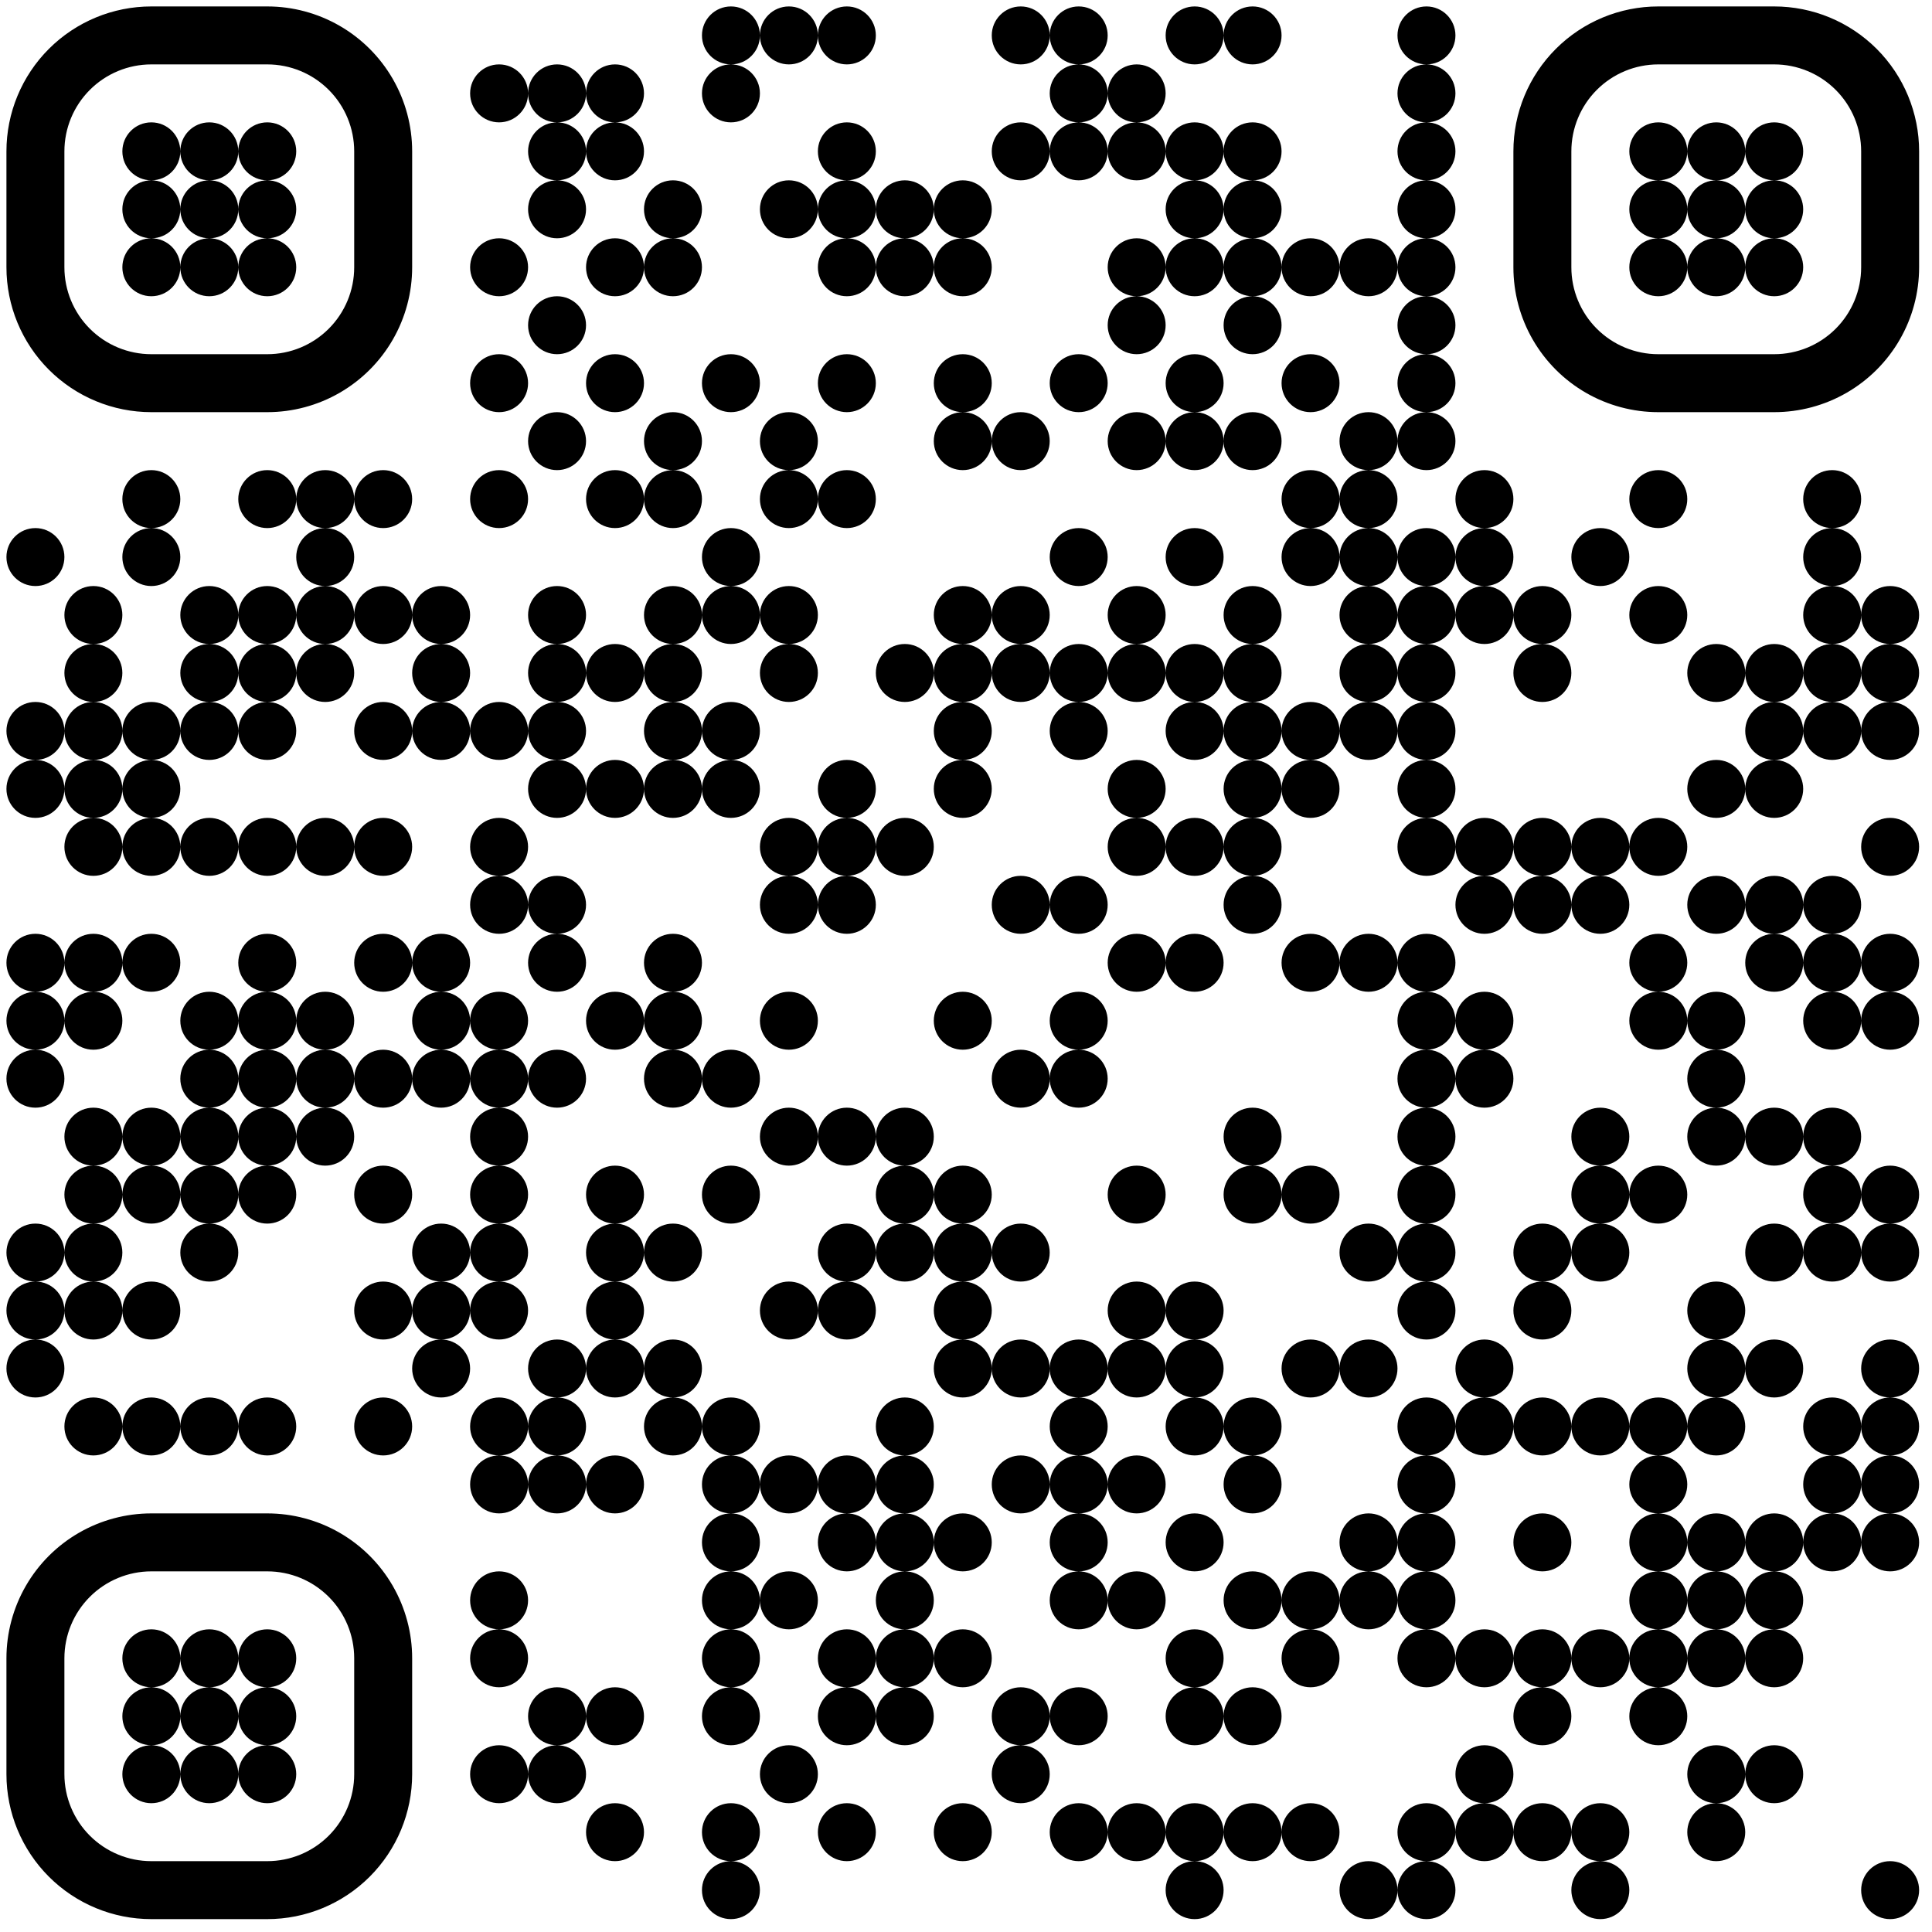 <?xml version="1.0" standalone="no"?>
<svg xmlns="http://www.w3.org/2000/svg" width="300" height="300"><rect width="100%" height="100%" fill="#808080" stroke="none"/><defs><clipPath id="clip-path-dot-color"><circle cx="5.5" cy="86.5" r="4.5" transform="rotate(0,5.5,86.5)"/><circle cx="5.5" cy="113.5" r="4.5" transform="rotate(0,5.5,113.5)"/><circle cx="5.5" cy="122.5" r="4.5" transform="rotate(0,5.5,122.5)"/><circle cx="5.5" cy="149.5" r="4.5" transform="rotate(0,5.5,149.5)"/><circle cx="5.5" cy="158.5" r="4.5" transform="rotate(0,5.5,158.5)"/><circle cx="5.5" cy="167.5" r="4.5" transform="rotate(0,5.5,167.5)"/><circle cx="5.5" cy="194.5" r="4.5" transform="rotate(0,5.5,194.5)"/><circle cx="5.5" cy="203.5" r="4.5" transform="rotate(0,5.5,203.5)"/><circle cx="5.5" cy="212.5" r="4.5" transform="rotate(0,5.5,212.5)"/><circle cx="14.5" cy="95.5" r="4.5" transform="rotate(0,14.5,95.5)"/><circle cx="14.5" cy="104.5" r="4.5" transform="rotate(0,14.5,104.5)"/><circle cx="14.5" cy="113.5" r="4.5" transform="rotate(0,14.5,113.5)"/><circle cx="14.5" cy="122.5" r="4.5" transform="rotate(0,14.5,122.5)"/><circle cx="14.5" cy="131.5" r="4.5" transform="rotate(0,14.5,131.5)"/><circle cx="14.5" cy="149.5" r="4.5" transform="rotate(0,14.5,149.5)"/><circle cx="14.5" cy="158.5" r="4.5" transform="rotate(0,14.5,158.5)"/><circle cx="14.5" cy="176.5" r="4.5" transform="rotate(0,14.5,176.5)"/><circle cx="14.5" cy="185.5" r="4.5" transform="rotate(0,14.5,185.5)"/><circle cx="14.5" cy="194.5" r="4.5" transform="rotate(0,14.5,194.5)"/><circle cx="14.5" cy="203.5" r="4.5" transform="rotate(0,14.5,203.5)"/><circle cx="14.5" cy="221.5" r="4.5" transform="rotate(0,14.5,221.5)"/><circle cx="23.5" cy="77.5" r="4.5" transform="rotate(0,23.5,77.5)"/><circle cx="23.5" cy="86.5" r="4.5" transform="rotate(0,23.5,86.5)"/><circle cx="23.5" cy="113.5" r="4.5" transform="rotate(0,23.5,113.5)"/><circle cx="23.5" cy="122.5" r="4.5" transform="rotate(0,23.5,122.5)"/><circle cx="23.5" cy="131.5" r="4.5" transform="rotate(0,23.5,131.5)"/><circle cx="23.5" cy="149.5" r="4.5" transform="rotate(0,23.5,149.5)"/><circle cx="23.5" cy="176.5" r="4.5" transform="rotate(0,23.5,176.5)"/><circle cx="23.5" cy="185.5" r="4.5" transform="rotate(0,23.5,185.5)"/><circle cx="23.5" cy="203.5" r="4.5" transform="rotate(0,23.5,203.5)"/><circle cx="23.5" cy="221.5" r="4.5" transform="rotate(0,23.5,221.5)"/><circle cx="32.5" cy="95.5" r="4.5" transform="rotate(0,32.5,95.5)"/><circle cx="32.5" cy="104.5" r="4.5" transform="rotate(0,32.5,104.5)"/><circle cx="32.5" cy="113.5" r="4.5" transform="rotate(0,32.5,113.5)"/><circle cx="32.5" cy="131.5" r="4.5" transform="rotate(0,32.5,131.5)"/><circle cx="32.5" cy="158.5" r="4.5" transform="rotate(0,32.5,158.5)"/><circle cx="32.5" cy="167.5" r="4.5" transform="rotate(0,32.5,167.5)"/><circle cx="32.5" cy="176.5" r="4.5" transform="rotate(0,32.5,176.5)"/><circle cx="32.5" cy="185.5" r="4.5" transform="rotate(0,32.5,185.5)"/><circle cx="32.5" cy="194.5" r="4.5" transform="rotate(0,32.5,194.5)"/><circle cx="32.5" cy="221.5" r="4.5" transform="rotate(0,32.5,221.5)"/><circle cx="41.5" cy="77.5" r="4.5" transform="rotate(0,41.5,77.5)"/><circle cx="41.5" cy="95.5" r="4.5" transform="rotate(0,41.5,95.5)"/><circle cx="41.5" cy="104.5" r="4.5" transform="rotate(0,41.5,104.5)"/><circle cx="41.5" cy="113.5" r="4.5" transform="rotate(0,41.5,113.5)"/><circle cx="41.5" cy="131.5" r="4.5" transform="rotate(0,41.5,131.5)"/><circle cx="41.5" cy="149.5" r="4.5" transform="rotate(0,41.5,149.5)"/><circle cx="41.5" cy="158.5" r="4.5" transform="rotate(0,41.5,158.5)"/><circle cx="41.5" cy="167.5" r="4.5" transform="rotate(0,41.5,167.5)"/><circle cx="41.5" cy="176.5" r="4.5" transform="rotate(0,41.5,176.5)"/><circle cx="41.5" cy="185.5" r="4.5" transform="rotate(0,41.5,185.5)"/><circle cx="41.5" cy="221.5" r="4.5" transform="rotate(0,41.5,221.5)"/><circle cx="50.5" cy="77.5" r="4.5" transform="rotate(0,50.5,77.5)"/><circle cx="50.5" cy="86.5" r="4.5" transform="rotate(0,50.5,86.5)"/><circle cx="50.5" cy="95.5" r="4.5" transform="rotate(0,50.5,95.5)"/><circle cx="50.5" cy="104.5" r="4.5" transform="rotate(0,50.5,104.5)"/><circle cx="50.5" cy="131.5" r="4.5" transform="rotate(0,50.5,131.5)"/><circle cx="50.5" cy="158.5" r="4.5" transform="rotate(0,50.5,158.5)"/><circle cx="50.5" cy="167.5" r="4.5" transform="rotate(0,50.5,167.5)"/><circle cx="50.5" cy="176.5" r="4.5" transform="rotate(0,50.5,176.5)"/><circle cx="59.5" cy="77.5" r="4.5" transform="rotate(0,59.5,77.5)"/><circle cx="59.5" cy="95.5" r="4.5" transform="rotate(0,59.5,95.5)"/><circle cx="59.5" cy="113.5" r="4.5" transform="rotate(0,59.5,113.5)"/><circle cx="59.5" cy="131.5" r="4.5" transform="rotate(0,59.5,131.5)"/><circle cx="59.5" cy="149.5" r="4.5" transform="rotate(0,59.5,149.5)"/><circle cx="59.5" cy="167.5" r="4.5" transform="rotate(0,59.5,167.5)"/><circle cx="59.5" cy="185.5" r="4.5" transform="rotate(0,59.5,185.5)"/><circle cx="59.5" cy="203.5" r="4.5" transform="rotate(0,59.5,203.5)"/><circle cx="59.5" cy="221.5" r="4.5" transform="rotate(0,59.5,221.5)"/><circle cx="68.5" cy="95.5" r="4.5" transform="rotate(0,68.5,95.5)"/><circle cx="68.5" cy="104.5" r="4.5" transform="rotate(0,68.5,104.5)"/><circle cx="68.5" cy="113.5" r="4.5" transform="rotate(0,68.5,113.5)"/><circle cx="68.5" cy="149.5" r="4.5" transform="rotate(0,68.5,149.5)"/><circle cx="68.5" cy="158.5" r="4.5" transform="rotate(0,68.5,158.5)"/><circle cx="68.5" cy="167.5" r="4.5" transform="rotate(0,68.5,167.5)"/><circle cx="68.5" cy="194.5" r="4.5" transform="rotate(0,68.5,194.5)"/><circle cx="68.5" cy="203.5" r="4.5" transform="rotate(0,68.5,203.5)"/><circle cx="68.5" cy="212.5" r="4.5" transform="rotate(0,68.5,212.5)"/><circle cx="77.5" cy="14.5" r="4.5" transform="rotate(0,77.5,14.5)"/><circle cx="77.5" cy="41.5" r="4.5" transform="rotate(0,77.5,41.5)"/><circle cx="77.5" cy="59.5" r="4.5" transform="rotate(0,77.5,59.5)"/><circle cx="77.5" cy="77.5" r="4.5" transform="rotate(0,77.5,77.5)"/><circle cx="77.5" cy="113.5" r="4.5" transform="rotate(0,77.5,113.5)"/><circle cx="77.5" cy="131.5" r="4.5" transform="rotate(0,77.5,131.5)"/><circle cx="77.5" cy="140.5" r="4.5" transform="rotate(0,77.5,140.5)"/><circle cx="77.5" cy="158.5" r="4.5" transform="rotate(0,77.5,158.5)"/><circle cx="77.5" cy="167.5" r="4.5" transform="rotate(0,77.5,167.5)"/><circle cx="77.5" cy="176.5" r="4.5" transform="rotate(0,77.5,176.5)"/><circle cx="77.5" cy="185.5" r="4.5" transform="rotate(0,77.5,185.5)"/><circle cx="77.5" cy="194.5" r="4.5" transform="rotate(0,77.5,194.5)"/><circle cx="77.5" cy="203.5" r="4.5" transform="rotate(0,77.5,203.5)"/><circle cx="77.5" cy="221.5" r="4.5" transform="rotate(0,77.5,221.5)"/><circle cx="77.5" cy="230.5" r="4.5" transform="rotate(0,77.5,230.5)"/><circle cx="77.5" cy="248.5" r="4.5" transform="rotate(0,77.5,248.5)"/><circle cx="77.5" cy="257.5" r="4.5" transform="rotate(0,77.5,257.5)"/><circle cx="77.5" cy="275.5" r="4.5" transform="rotate(0,77.5,275.5)"/><circle cx="86.5" cy="14.5" r="4.5" transform="rotate(0,86.5,14.5)"/><circle cx="86.5" cy="23.5" r="4.5" transform="rotate(0,86.5,23.5)"/><circle cx="86.5" cy="32.5" r="4.5" transform="rotate(0,86.5,32.5)"/><circle cx="86.5" cy="50.5" r="4.5" transform="rotate(0,86.5,50.5)"/><circle cx="86.5" cy="68.5" r="4.5" transform="rotate(0,86.5,68.5)"/><circle cx="86.5" cy="95.5" r="4.5" transform="rotate(0,86.5,95.5)"/><circle cx="86.5" cy="104.5" r="4.5" transform="rotate(0,86.5,104.5)"/><circle cx="86.5" cy="113.5" r="4.5" transform="rotate(0,86.5,113.5)"/><circle cx="86.5" cy="122.5" r="4.5" transform="rotate(0,86.5,122.5)"/><circle cx="86.5" cy="140.5" r="4.5" transform="rotate(0,86.5,140.5)"/><circle cx="86.5" cy="149.5" r="4.5" transform="rotate(0,86.5,149.5)"/><circle cx="86.5" cy="167.5" r="4.5" transform="rotate(0,86.5,167.5)"/><circle cx="86.5" cy="212.5" r="4.5" transform="rotate(0,86.5,212.5)"/><circle cx="86.5" cy="221.5" r="4.5" transform="rotate(0,86.5,221.5)"/><circle cx="86.5" cy="230.5" r="4.5" transform="rotate(0,86.5,230.5)"/><circle cx="86.5" cy="266.5" r="4.5" transform="rotate(0,86.5,266.5)"/><circle cx="86.5" cy="275.5" r="4.5" transform="rotate(0,86.5,275.5)"/><circle cx="95.5" cy="14.5" r="4.5" transform="rotate(0,95.5,14.5)"/><circle cx="95.5" cy="23.5" r="4.5" transform="rotate(0,95.5,23.5)"/><circle cx="95.5" cy="41.5" r="4.5" transform="rotate(0,95.5,41.5)"/><circle cx="95.5" cy="59.5" r="4.5" transform="rotate(0,95.5,59.5)"/><circle cx="95.5" cy="77.5" r="4.5" transform="rotate(0,95.5,77.5)"/><circle cx="95.5" cy="104.5" r="4.5" transform="rotate(0,95.5,104.5)"/><circle cx="95.5" cy="122.5" r="4.5" transform="rotate(0,95.5,122.5)"/><circle cx="95.5" cy="158.5" r="4.5" transform="rotate(0,95.5,158.5)"/><circle cx="95.5" cy="185.5" r="4.5" transform="rotate(0,95.5,185.5)"/><circle cx="95.5" cy="194.5" r="4.5" transform="rotate(0,95.5,194.5)"/><circle cx="95.5" cy="203.5" r="4.5" transform="rotate(0,95.5,203.5)"/><circle cx="95.5" cy="212.5" r="4.5" transform="rotate(0,95.5,212.5)"/><circle cx="95.5" cy="230.5" r="4.5" transform="rotate(0,95.5,230.5)"/><circle cx="95.5" cy="266.5" r="4.5" transform="rotate(0,95.5,266.5)"/><circle cx="95.5" cy="284.5" r="4.5" transform="rotate(0,95.5,284.5)"/><circle cx="104.5" cy="32.5" r="4.5" transform="rotate(0,104.5,32.5)"/><circle cx="104.5" cy="41.5" r="4.5" transform="rotate(0,104.5,41.5)"/><circle cx="104.5" cy="68.5" r="4.5" transform="rotate(0,104.5,68.5)"/><circle cx="104.5" cy="77.5" r="4.5" transform="rotate(0,104.5,77.5)"/><circle cx="104.5" cy="95.5" r="4.5" transform="rotate(0,104.5,95.5)"/><circle cx="104.5" cy="104.5" r="4.5" transform="rotate(0,104.5,104.5)"/><circle cx="104.5" cy="113.5" r="4.5" transform="rotate(0,104.5,113.5)"/><circle cx="104.5" cy="122.5" r="4.5" transform="rotate(0,104.5,122.5)"/><circle cx="104.5" cy="149.5" r="4.5" transform="rotate(0,104.5,149.5)"/><circle cx="104.5" cy="158.5" r="4.5" transform="rotate(0,104.5,158.5)"/><circle cx="104.5" cy="167.5" r="4.5" transform="rotate(0,104.5,167.5)"/><circle cx="104.5" cy="194.5" r="4.5" transform="rotate(0,104.5,194.5)"/><circle cx="104.5" cy="212.5" r="4.5" transform="rotate(0,104.5,212.5)"/><circle cx="104.5" cy="221.5" r="4.5" transform="rotate(0,104.5,221.5)"/><circle cx="113.5" cy="5.5" r="4.5" transform="rotate(0,113.5,5.5)"/><circle cx="113.5" cy="14.5" r="4.5" transform="rotate(0,113.5,14.5)"/><circle cx="113.5" cy="59.5" r="4.5" transform="rotate(0,113.5,59.5)"/><circle cx="113.5" cy="86.5" r="4.5" transform="rotate(0,113.5,86.5)"/><circle cx="113.5" cy="95.5" r="4.5" transform="rotate(0,113.5,95.5)"/><circle cx="113.5" cy="113.5" r="4.5" transform="rotate(0,113.5,113.5)"/><circle cx="113.5" cy="122.5" r="4.5" transform="rotate(0,113.5,122.5)"/><circle cx="113.5" cy="167.5" r="4.5" transform="rotate(0,113.5,167.5)"/><circle cx="113.5" cy="185.5" r="4.5" transform="rotate(0,113.5,185.5)"/><circle cx="113.5" cy="221.5" r="4.5" transform="rotate(0,113.5,221.5)"/><circle cx="113.5" cy="230.5" r="4.5" transform="rotate(0,113.5,230.5)"/><circle cx="113.5" cy="239.5" r="4.5" transform="rotate(0,113.5,239.5)"/><circle cx="113.5" cy="248.5" r="4.5" transform="rotate(0,113.5,248.5)"/><circle cx="113.5" cy="257.5" r="4.5" transform="rotate(0,113.5,257.5)"/><circle cx="113.5" cy="266.5" r="4.5" transform="rotate(0,113.5,266.5)"/><circle cx="113.5" cy="284.5" r="4.5" transform="rotate(0,113.5,284.5)"/><circle cx="113.5" cy="293.5" r="4.5" transform="rotate(0,113.5,293.5)"/><circle cx="122.5" cy="5.5" r="4.5" transform="rotate(0,122.5,5.5)"/><circle cx="122.5" cy="32.5" r="4.5" transform="rotate(0,122.5,32.5)"/><circle cx="122.5" cy="68.5" r="4.5" transform="rotate(0,122.5,68.5)"/><circle cx="122.5" cy="77.5" r="4.5" transform="rotate(0,122.5,77.5)"/><circle cx="122.5" cy="95.5" r="4.5" transform="rotate(0,122.5,95.5)"/><circle cx="122.5" cy="104.5" r="4.5" transform="rotate(0,122.5,104.5)"/><circle cx="122.5" cy="131.5" r="4.5" transform="rotate(0,122.5,131.5)"/><circle cx="122.5" cy="140.5" r="4.5" transform="rotate(0,122.5,140.5)"/><circle cx="122.5" cy="158.5" r="4.5" transform="rotate(0,122.5,158.5)"/><circle cx="122.5" cy="176.5" r="4.5" transform="rotate(0,122.5,176.5)"/><circle cx="122.5" cy="203.5" r="4.5" transform="rotate(0,122.5,203.5)"/><circle cx="122.5" cy="230.5" r="4.5" transform="rotate(0,122.5,230.5)"/><circle cx="122.5" cy="248.5" r="4.5" transform="rotate(0,122.5,248.5)"/><circle cx="122.5" cy="275.5" r="4.5" transform="rotate(0,122.5,275.5)"/><circle cx="131.5" cy="5.5" r="4.5" transform="rotate(0,131.5,5.5)"/><circle cx="131.5" cy="23.5" r="4.5" transform="rotate(0,131.5,23.5)"/><circle cx="131.5" cy="32.5" r="4.5" transform="rotate(0,131.5,32.5)"/><circle cx="131.5" cy="41.5" r="4.5" transform="rotate(0,131.5,41.5)"/><circle cx="131.5" cy="59.5" r="4.5" transform="rotate(0,131.5,59.5)"/><circle cx="131.5" cy="77.5" r="4.5" transform="rotate(0,131.5,77.5)"/><circle cx="131.5" cy="122.5" r="4.5" transform="rotate(0,131.5,122.5)"/><circle cx="131.5" cy="131.5" r="4.5" transform="rotate(0,131.5,131.5)"/><circle cx="131.5" cy="140.5" r="4.5" transform="rotate(0,131.5,140.5)"/><circle cx="131.5" cy="176.5" r="4.5" transform="rotate(0,131.5,176.5)"/><circle cx="131.5" cy="194.5" r="4.5" transform="rotate(0,131.5,194.5)"/><circle cx="131.5" cy="203.5" r="4.5" transform="rotate(0,131.5,203.5)"/><circle cx="131.5" cy="230.5" r="4.5" transform="rotate(0,131.5,230.5)"/><circle cx="131.5" cy="239.5" r="4.5" transform="rotate(0,131.5,239.5)"/><circle cx="131.5" cy="257.5" r="4.5" transform="rotate(0,131.5,257.5)"/><circle cx="131.5" cy="266.5" r="4.5" transform="rotate(0,131.5,266.5)"/><circle cx="131.5" cy="284.5" r="4.5" transform="rotate(0,131.5,284.5)"/><circle cx="140.5" cy="32.5" r="4.5" transform="rotate(0,140.5,32.5)"/><circle cx="140.5" cy="41.5" r="4.5" transform="rotate(0,140.5,41.5)"/><circle cx="140.5" cy="104.5" r="4.5" transform="rotate(0,140.5,104.5)"/><circle cx="140.5" cy="131.5" r="4.5" transform="rotate(0,140.5,131.5)"/><circle cx="140.5" cy="176.5" r="4.5" transform="rotate(0,140.5,176.5)"/><circle cx="140.5" cy="185.5" r="4.5" transform="rotate(0,140.5,185.5)"/><circle cx="140.5" cy="194.5" r="4.5" transform="rotate(0,140.5,194.5)"/><circle cx="140.5" cy="221.5" r="4.5" transform="rotate(0,140.5,221.5)"/><circle cx="140.5" cy="230.5" r="4.5" transform="rotate(0,140.5,230.5)"/><circle cx="140.5" cy="239.5" r="4.5" transform="rotate(0,140.5,239.5)"/><circle cx="140.5" cy="248.5" r="4.5" transform="rotate(0,140.5,248.5)"/><circle cx="140.5" cy="257.5" r="4.5" transform="rotate(0,140.5,257.5)"/><circle cx="140.5" cy="266.5" r="4.5" transform="rotate(0,140.5,266.5)"/><circle cx="149.5" cy="32.5" r="4.5" transform="rotate(0,149.5,32.5)"/><circle cx="149.5" cy="41.5" r="4.5" transform="rotate(0,149.5,41.5)"/><circle cx="149.5" cy="59.5" r="4.5" transform="rotate(0,149.5,59.5)"/><circle cx="149.5" cy="68.5" r="4.5" transform="rotate(0,149.5,68.5)"/><circle cx="149.5" cy="95.5" r="4.5" transform="rotate(0,149.5,95.5)"/><circle cx="149.5" cy="104.5" r="4.5" transform="rotate(0,149.5,104.5)"/><circle cx="149.5" cy="113.5" r="4.5" transform="rotate(0,149.5,113.5)"/><circle cx="149.5" cy="122.5" r="4.5" transform="rotate(0,149.5,122.5)"/><circle cx="149.5" cy="158.5" r="4.5" transform="rotate(0,149.5,158.5)"/><circle cx="149.5" cy="185.5" r="4.5" transform="rotate(0,149.5,185.5)"/><circle cx="149.5" cy="194.5" r="4.5" transform="rotate(0,149.5,194.5)"/><circle cx="149.5" cy="203.5" r="4.5" transform="rotate(0,149.5,203.5)"/><circle cx="149.5" cy="212.5" r="4.5" transform="rotate(0,149.5,212.5)"/><circle cx="149.5" cy="239.5" r="4.5" transform="rotate(0,149.5,239.5)"/><circle cx="149.5" cy="257.5" r="4.5" transform="rotate(0,149.5,257.5)"/><circle cx="149.5" cy="284.5" r="4.5" transform="rotate(0,149.5,284.5)"/><circle cx="158.5" cy="5.5" r="4.5" transform="rotate(0,158.5,5.5)"/><circle cx="158.5" cy="23.5" r="4.5" transform="rotate(0,158.5,23.5)"/><circle cx="158.5" cy="68.5" r="4.5" transform="rotate(0,158.5,68.5)"/><circle cx="158.5" cy="95.5" r="4.5" transform="rotate(0,158.5,95.5)"/><circle cx="158.5" cy="104.5" r="4.5" transform="rotate(0,158.5,104.5)"/><circle cx="158.5" cy="140.5" r="4.5" transform="rotate(0,158.5,140.5)"/><circle cx="158.5" cy="167.5" r="4.5" transform="rotate(0,158.5,167.5)"/><circle cx="158.5" cy="194.5" r="4.5" transform="rotate(0,158.5,194.5)"/><circle cx="158.5" cy="212.5" r="4.5" transform="rotate(0,158.5,212.5)"/><circle cx="158.5" cy="230.5" r="4.5" transform="rotate(0,158.5,230.5)"/><circle cx="158.5" cy="266.5" r="4.5" transform="rotate(0,158.5,266.5)"/><circle cx="158.5" cy="275.5" r="4.5" transform="rotate(0,158.5,275.5)"/><circle cx="167.5" cy="5.5" r="4.5" transform="rotate(0,167.5,5.5)"/><circle cx="167.5" cy="14.5" r="4.5" transform="rotate(0,167.5,14.5)"/><circle cx="167.5" cy="23.5" r="4.5" transform="rotate(0,167.5,23.5)"/><circle cx="167.5" cy="59.5" r="4.5" transform="rotate(0,167.5,59.5)"/><circle cx="167.5" cy="86.5" r="4.5" transform="rotate(0,167.5,86.5)"/><circle cx="167.5" cy="104.5" r="4.5" transform="rotate(0,167.5,104.5)"/><circle cx="167.5" cy="113.5" r="4.5" transform="rotate(0,167.5,113.5)"/><circle cx="167.5" cy="140.5" r="4.5" transform="rotate(0,167.5,140.5)"/><circle cx="167.5" cy="158.5" r="4.5" transform="rotate(0,167.5,158.5)"/><circle cx="167.5" cy="167.5" r="4.5" transform="rotate(0,167.5,167.5)"/><circle cx="167.5" cy="212.5" r="4.5" transform="rotate(0,167.5,212.5)"/><circle cx="167.5" cy="221.5" r="4.5" transform="rotate(0,167.5,221.5)"/><circle cx="167.5" cy="230.5" r="4.5" transform="rotate(0,167.5,230.5)"/><circle cx="167.5" cy="239.5" r="4.5" transform="rotate(0,167.5,239.5)"/><circle cx="167.5" cy="248.5" r="4.5" transform="rotate(0,167.5,248.5)"/><circle cx="167.5" cy="266.5" r="4.5" transform="rotate(0,167.5,266.5)"/><circle cx="167.5" cy="284.5" r="4.5" transform="rotate(0,167.5,284.5)"/><circle cx="176.5" cy="14.5" r="4.5" transform="rotate(0,176.5,14.5)"/><circle cx="176.5" cy="23.5" r="4.5" transform="rotate(0,176.5,23.5)"/><circle cx="176.5" cy="41.5" r="4.5" transform="rotate(0,176.5,41.5)"/><circle cx="176.5" cy="50.5" r="4.5" transform="rotate(0,176.5,50.5)"/><circle cx="176.5" cy="68.5" r="4.5" transform="rotate(0,176.5,68.5)"/><circle cx="176.5" cy="95.5" r="4.5" transform="rotate(0,176.5,95.5)"/><circle cx="176.5" cy="104.5" r="4.5" transform="rotate(0,176.5,104.5)"/><circle cx="176.5" cy="122.5" r="4.5" transform="rotate(0,176.5,122.5)"/><circle cx="176.5" cy="131.5" r="4.5" transform="rotate(0,176.5,131.5)"/><circle cx="176.5" cy="149.5" r="4.5" transform="rotate(0,176.5,149.5)"/><circle cx="176.5" cy="185.5" r="4.5" transform="rotate(0,176.5,185.5)"/><circle cx="176.5" cy="203.5" r="4.5" transform="rotate(0,176.5,203.5)"/><circle cx="176.5" cy="212.5" r="4.5" transform="rotate(0,176.5,212.5)"/><circle cx="176.5" cy="230.5" r="4.5" transform="rotate(0,176.5,230.5)"/><circle cx="176.5" cy="248.5" r="4.5" transform="rotate(0,176.5,248.5)"/><circle cx="176.5" cy="284.5" r="4.5" transform="rotate(0,176.5,284.5)"/><circle cx="185.5" cy="5.5" r="4.5" transform="rotate(0,185.5,5.5)"/><circle cx="185.5" cy="23.5" r="4.5" transform="rotate(0,185.5,23.5)"/><circle cx="185.5" cy="32.5" r="4.5" transform="rotate(0,185.5,32.5)"/><circle cx="185.5" cy="41.5" r="4.5" transform="rotate(0,185.5,41.5)"/><circle cx="185.5" cy="59.5" r="4.5" transform="rotate(0,185.5,59.5)"/><circle cx="185.5" cy="68.5" r="4.5" transform="rotate(0,185.5,68.5)"/><circle cx="185.5" cy="86.5" r="4.5" transform="rotate(0,185.5,86.5)"/><circle cx="185.5" cy="104.5" r="4.5" transform="rotate(0,185.5,104.5)"/><circle cx="185.5" cy="113.5" r="4.5" transform="rotate(0,185.5,113.5)"/><circle cx="185.5" cy="131.5" r="4.5" transform="rotate(0,185.5,131.5)"/><circle cx="185.5" cy="149.5" r="4.5" transform="rotate(0,185.5,149.5)"/><circle cx="185.5" cy="203.5" r="4.5" transform="rotate(0,185.5,203.5)"/><circle cx="185.5" cy="212.5" r="4.5" transform="rotate(0,185.5,212.5)"/><circle cx="185.5" cy="221.5" r="4.5" transform="rotate(0,185.5,221.5)"/><circle cx="185.5" cy="239.5" r="4.5" transform="rotate(0,185.5,239.5)"/><circle cx="185.5" cy="257.5" r="4.5" transform="rotate(0,185.5,257.5)"/><circle cx="185.5" cy="266.5" r="4.5" transform="rotate(0,185.5,266.5)"/><circle cx="185.5" cy="284.5" r="4.5" transform="rotate(0,185.5,284.5)"/><circle cx="185.5" cy="293.5" r="4.5" transform="rotate(0,185.5,293.5)"/><circle cx="194.5" cy="5.5" r="4.5" transform="rotate(0,194.5,5.5)"/><circle cx="194.5" cy="23.5" r="4.5" transform="rotate(0,194.5,23.5)"/><circle cx="194.5" cy="32.5" r="4.5" transform="rotate(0,194.5,32.5)"/><circle cx="194.5" cy="41.5" r="4.5" transform="rotate(0,194.5,41.5)"/><circle cx="194.5" cy="50.5" r="4.5" transform="rotate(0,194.5,50.5)"/><circle cx="194.5" cy="68.5" r="4.5" transform="rotate(0,194.5,68.5)"/><circle cx="194.5" cy="95.5" r="4.5" transform="rotate(0,194.5,95.5)"/><circle cx="194.5" cy="104.5" r="4.5" transform="rotate(0,194.5,104.5)"/><circle cx="194.5" cy="113.5" r="4.5" transform="rotate(0,194.5,113.5)"/><circle cx="194.5" cy="122.5" r="4.5" transform="rotate(0,194.5,122.5)"/><circle cx="194.5" cy="131.5" r="4.5" transform="rotate(0,194.5,131.5)"/><circle cx="194.5" cy="140.5" r="4.5" transform="rotate(0,194.5,140.5)"/><circle cx="194.5" cy="176.5" r="4.5" transform="rotate(0,194.5,176.5)"/><circle cx="194.5" cy="185.5" r="4.5" transform="rotate(0,194.5,185.5)"/><circle cx="194.5" cy="221.5" r="4.5" transform="rotate(0,194.5,221.5)"/><circle cx="194.5" cy="230.5" r="4.5" transform="rotate(0,194.5,230.5)"/><circle cx="194.5" cy="248.5" r="4.5" transform="rotate(0,194.5,248.5)"/><circle cx="194.5" cy="266.5" r="4.5" transform="rotate(0,194.5,266.5)"/><circle cx="194.5" cy="284.5" r="4.5" transform="rotate(0,194.5,284.5)"/><circle cx="203.5" cy="41.5" r="4.5" transform="rotate(0,203.5,41.5)"/><circle cx="203.5" cy="59.5" r="4.5" transform="rotate(0,203.5,59.5)"/><circle cx="203.5" cy="77.5" r="4.5" transform="rotate(0,203.5,77.5)"/><circle cx="203.5" cy="86.5" r="4.5" transform="rotate(0,203.5,86.5)"/><circle cx="203.5" cy="113.5" r="4.5" transform="rotate(0,203.5,113.5)"/><circle cx="203.5" cy="122.5" r="4.5" transform="rotate(0,203.5,122.5)"/><circle cx="203.5" cy="149.5" r="4.5" transform="rotate(0,203.5,149.5)"/><circle cx="203.5" cy="185.5" r="4.5" transform="rotate(0,203.5,185.5)"/><circle cx="203.5" cy="212.5" r="4.5" transform="rotate(0,203.5,212.5)"/><circle cx="203.5" cy="248.5" r="4.5" transform="rotate(0,203.5,248.5)"/><circle cx="203.5" cy="257.5" r="4.5" transform="rotate(0,203.5,257.5)"/><circle cx="203.5" cy="284.5" r="4.5" transform="rotate(0,203.5,284.5)"/><circle cx="212.5" cy="41.5" r="4.5" transform="rotate(0,212.5,41.5)"/><circle cx="212.5" cy="68.5" r="4.5" transform="rotate(0,212.5,68.5)"/><circle cx="212.5" cy="77.5" r="4.5" transform="rotate(0,212.5,77.5)"/><circle cx="212.5" cy="86.5" r="4.5" transform="rotate(0,212.5,86.5)"/><circle cx="212.5" cy="95.5" r="4.5" transform="rotate(0,212.5,95.5)"/><circle cx="212.5" cy="104.5" r="4.5" transform="rotate(0,212.5,104.5)"/><circle cx="212.5" cy="113.5" r="4.5" transform="rotate(0,212.5,113.5)"/><circle cx="212.5" cy="149.5" r="4.5" transform="rotate(0,212.5,149.5)"/><circle cx="212.5" cy="194.5" r="4.5" transform="rotate(0,212.5,194.5)"/><circle cx="212.5" cy="212.5" r="4.5" transform="rotate(0,212.5,212.5)"/><circle cx="212.5" cy="239.5" r="4.5" transform="rotate(0,212.5,239.5)"/><circle cx="212.5" cy="248.5" r="4.5" transform="rotate(0,212.5,248.5)"/><circle cx="212.5" cy="293.5" r="4.5" transform="rotate(0,212.5,293.5)"/><circle cx="221.5" cy="5.5" r="4.5" transform="rotate(0,221.5,5.5)"/><circle cx="221.5" cy="14.5" r="4.5" transform="rotate(0,221.5,14.5)"/><circle cx="221.5" cy="23.5" r="4.5" transform="rotate(0,221.5,23.5)"/><circle cx="221.5" cy="32.5" r="4.5" transform="rotate(0,221.5,32.5)"/><circle cx="221.5" cy="41.5" r="4.5" transform="rotate(0,221.5,41.5)"/><circle cx="221.5" cy="50.5" r="4.5" transform="rotate(0,221.5,50.5)"/><circle cx="221.5" cy="59.5" r="4.5" transform="rotate(0,221.5,59.5)"/><circle cx="221.5" cy="68.5" r="4.5" transform="rotate(0,221.5,68.5)"/><circle cx="221.5" cy="86.5" r="4.5" transform="rotate(0,221.5,86.5)"/><circle cx="221.5" cy="95.5" r="4.5" transform="rotate(0,221.5,95.5)"/><circle cx="221.5" cy="104.5" r="4.5" transform="rotate(0,221.5,104.5)"/><circle cx="221.5" cy="113.5" r="4.5" transform="rotate(0,221.5,113.5)"/><circle cx="221.5" cy="122.5" r="4.5" transform="rotate(0,221.5,122.5)"/><circle cx="221.5" cy="131.5" r="4.5" transform="rotate(0,221.5,131.5)"/><circle cx="221.5" cy="149.5" r="4.5" transform="rotate(0,221.5,149.5)"/><circle cx="221.5" cy="158.5" r="4.5" transform="rotate(0,221.5,158.5)"/><circle cx="221.5" cy="167.5" r="4.5" transform="rotate(0,221.5,167.5)"/><circle cx="221.5" cy="176.5" r="4.5" transform="rotate(0,221.5,176.5)"/><circle cx="221.5" cy="185.5" r="4.5" transform="rotate(0,221.5,185.5)"/><circle cx="221.5" cy="194.5" r="4.5" transform="rotate(0,221.5,194.5)"/><circle cx="221.5" cy="203.5" r="4.5" transform="rotate(0,221.5,203.5)"/><circle cx="221.5" cy="221.5" r="4.5" transform="rotate(0,221.5,221.5)"/><circle cx="221.5" cy="230.5" r="4.5" transform="rotate(0,221.5,230.5)"/><circle cx="221.5" cy="239.5" r="4.5" transform="rotate(0,221.5,239.5)"/><circle cx="221.5" cy="248.5" r="4.5" transform="rotate(0,221.5,248.5)"/><circle cx="221.5" cy="257.5" r="4.5" transform="rotate(0,221.5,257.5)"/><circle cx="221.5" cy="284.5" r="4.5" transform="rotate(0,221.5,284.5)"/><circle cx="221.5" cy="293.5" r="4.5" transform="rotate(0,221.5,293.5)"/><circle cx="230.5" cy="77.5" r="4.5" transform="rotate(0,230.5,77.5)"/><circle cx="230.5" cy="86.5" r="4.5" transform="rotate(0,230.5,86.5)"/><circle cx="230.5" cy="95.5" r="4.5" transform="rotate(0,230.5,95.5)"/><circle cx="230.5" cy="131.5" r="4.5" transform="rotate(0,230.5,131.5)"/><circle cx="230.5" cy="140.5" r="4.5" transform="rotate(0,230.5,140.5)"/><circle cx="230.5" cy="158.5" r="4.5" transform="rotate(0,230.5,158.5)"/><circle cx="230.5" cy="167.5" r="4.5" transform="rotate(0,230.5,167.5)"/><circle cx="230.5" cy="212.5" r="4.5" transform="rotate(0,230.5,212.5)"/><circle cx="230.5" cy="221.5" r="4.5" transform="rotate(0,230.5,221.5)"/><circle cx="230.5" cy="257.5" r="4.5" transform="rotate(0,230.5,257.5)"/><circle cx="230.5" cy="275.5" r="4.5" transform="rotate(0,230.5,275.5)"/><circle cx="230.5" cy="284.5" r="4.5" transform="rotate(0,230.5,284.5)"/><circle cx="239.5" cy="95.5" r="4.5" transform="rotate(0,239.5,95.5)"/><circle cx="239.5" cy="104.5" r="4.5" transform="rotate(0,239.5,104.5)"/><circle cx="239.5" cy="131.5" r="4.5" transform="rotate(0,239.5,131.5)"/><circle cx="239.5" cy="140.5" r="4.5" transform="rotate(0,239.5,140.5)"/><circle cx="239.5" cy="194.5" r="4.5" transform="rotate(0,239.5,194.5)"/><circle cx="239.5" cy="203.5" r="4.5" transform="rotate(0,239.5,203.5)"/><circle cx="239.5" cy="221.5" r="4.5" transform="rotate(0,239.5,221.5)"/><circle cx="239.5" cy="239.5" r="4.5" transform="rotate(0,239.5,239.5)"/><circle cx="239.5" cy="257.5" r="4.5" transform="rotate(0,239.5,257.5)"/><circle cx="239.5" cy="266.5" r="4.5" transform="rotate(0,239.5,266.5)"/><circle cx="239.5" cy="284.5" r="4.5" transform="rotate(0,239.5,284.5)"/><circle cx="248.5" cy="86.5" r="4.5" transform="rotate(0,248.5,86.5)"/><circle cx="248.5" cy="131.5" r="4.5" transform="rotate(0,248.5,131.5)"/><circle cx="248.5" cy="140.5" r="4.5" transform="rotate(0,248.5,140.5)"/><circle cx="248.5" cy="176.5" r="4.5" transform="rotate(0,248.5,176.5)"/><circle cx="248.5" cy="185.5" r="4.5" transform="rotate(0,248.5,185.5)"/><circle cx="248.5" cy="194.5" r="4.5" transform="rotate(0,248.5,194.5)"/><circle cx="248.5" cy="221.5" r="4.5" transform="rotate(0,248.5,221.5)"/><circle cx="248.5" cy="257.5" r="4.5" transform="rotate(0,248.5,257.5)"/><circle cx="248.5" cy="284.5" r="4.5" transform="rotate(0,248.5,284.5)"/><circle cx="248.5" cy="293.5" r="4.5" transform="rotate(0,248.5,293.5)"/><circle cx="257.5" cy="77.5" r="4.5" transform="rotate(0,257.5,77.5)"/><circle cx="257.5" cy="95.5" r="4.5" transform="rotate(0,257.5,95.5)"/><circle cx="257.5" cy="131.5" r="4.5" transform="rotate(0,257.5,131.5)"/><circle cx="257.5" cy="149.5" r="4.5" transform="rotate(0,257.5,149.5)"/><circle cx="257.5" cy="158.5" r="4.5" transform="rotate(0,257.5,158.5)"/><circle cx="257.5" cy="185.5" r="4.5" transform="rotate(0,257.5,185.5)"/><circle cx="257.5" cy="221.5" r="4.5" transform="rotate(0,257.5,221.5)"/><circle cx="257.5" cy="230.5" r="4.5" transform="rotate(0,257.5,230.5)"/><circle cx="257.5" cy="239.5" r="4.5" transform="rotate(0,257.5,239.5)"/><circle cx="257.5" cy="248.5" r="4.5" transform="rotate(0,257.5,248.5)"/><circle cx="257.5" cy="257.5" r="4.5" transform="rotate(0,257.5,257.5)"/><circle cx="257.5" cy="266.5" r="4.5" transform="rotate(0,257.5,266.5)"/><circle cx="266.5" cy="104.5" r="4.5" transform="rotate(0,266.5,104.5)"/><circle cx="266.5" cy="122.5" r="4.5" transform="rotate(0,266.5,122.5)"/><circle cx="266.5" cy="140.5" r="4.5" transform="rotate(0,266.5,140.5)"/><circle cx="266.5" cy="158.5" r="4.5" transform="rotate(0,266.5,158.5)"/><circle cx="266.5" cy="167.5" r="4.5" transform="rotate(0,266.5,167.5)"/><circle cx="266.5" cy="176.5" r="4.5" transform="rotate(0,266.5,176.5)"/><circle cx="266.5" cy="203.5" r="4.5" transform="rotate(0,266.5,203.5)"/><circle cx="266.5" cy="212.5" r="4.5" transform="rotate(0,266.5,212.5)"/><circle cx="266.5" cy="221.5" r="4.5" transform="rotate(0,266.5,221.5)"/><circle cx="266.5" cy="239.5" r="4.5" transform="rotate(0,266.5,239.5)"/><circle cx="266.5" cy="248.5" r="4.5" transform="rotate(0,266.5,248.5)"/><circle cx="266.5" cy="257.5" r="4.5" transform="rotate(0,266.5,257.5)"/><circle cx="266.5" cy="275.5" r="4.5" transform="rotate(0,266.5,275.5)"/><circle cx="266.5" cy="284.5" r="4.5" transform="rotate(0,266.5,284.5)"/><circle cx="275.5" cy="104.5" r="4.5" transform="rotate(0,275.5,104.5)"/><circle cx="275.5" cy="113.5" r="4.5" transform="rotate(0,275.5,113.5)"/><circle cx="275.5" cy="122.5" r="4.5" transform="rotate(0,275.5,122.5)"/><circle cx="275.5" cy="140.5" r="4.5" transform="rotate(0,275.5,140.5)"/><circle cx="275.5" cy="149.5" r="4.5" transform="rotate(0,275.5,149.5)"/><circle cx="275.5" cy="176.5" r="4.5" transform="rotate(0,275.5,176.5)"/><circle cx="275.5" cy="194.5" r="4.5" transform="rotate(0,275.5,194.5)"/><circle cx="275.5" cy="212.5" r="4.5" transform="rotate(0,275.5,212.5)"/><circle cx="275.5" cy="239.5" r="4.5" transform="rotate(0,275.5,239.5)"/><circle cx="275.5" cy="248.5" r="4.5" transform="rotate(0,275.5,248.5)"/><circle cx="275.5" cy="257.5" r="4.5" transform="rotate(0,275.5,257.5)"/><circle cx="275.5" cy="275.5" r="4.5" transform="rotate(0,275.5,275.5)"/><circle cx="284.5" cy="77.5" r="4.5" transform="rotate(0,284.5,77.5)"/><circle cx="284.5" cy="86.5" r="4.5" transform="rotate(0,284.5,86.5)"/><circle cx="284.5" cy="95.5" r="4.5" transform="rotate(0,284.5,95.5)"/><circle cx="284.5" cy="104.5" r="4.5" transform="rotate(0,284.5,104.5)"/><circle cx="284.5" cy="113.5" r="4.5" transform="rotate(0,284.5,113.5)"/><circle cx="284.5" cy="140.5" r="4.5" transform="rotate(0,284.5,140.5)"/><circle cx="284.5" cy="149.5" r="4.5" transform="rotate(0,284.5,149.5)"/><circle cx="284.5" cy="158.5" r="4.5" transform="rotate(0,284.5,158.5)"/><circle cx="284.5" cy="176.5" r="4.5" transform="rotate(0,284.5,176.5)"/><circle cx="284.5" cy="185.5" r="4.5" transform="rotate(0,284.5,185.5)"/><circle cx="284.5" cy="194.5" r="4.5" transform="rotate(0,284.5,194.5)"/><circle cx="284.5" cy="221.5" r="4.5" transform="rotate(0,284.5,221.5)"/><circle cx="284.5" cy="230.5" r="4.5" transform="rotate(0,284.5,230.5)"/><circle cx="284.5" cy="239.5" r="4.5" transform="rotate(0,284.5,239.5)"/><circle cx="293.5" cy="95.5" r="4.5" transform="rotate(0,293.5,95.5)"/><circle cx="293.5" cy="104.5" r="4.5" transform="rotate(0,293.5,104.5)"/><circle cx="293.5" cy="113.5" r="4.5" transform="rotate(0,293.5,113.5)"/><circle cx="293.5" cy="131.5" r="4.5" transform="rotate(0,293.5,131.5)"/><circle cx="293.5" cy="149.5" r="4.5" transform="rotate(0,293.5,149.5)"/><circle cx="293.5" cy="158.5" r="4.5" transform="rotate(0,293.5,158.5)"/><circle cx="293.5" cy="185.5" r="4.5" transform="rotate(0,293.5,185.5)"/><circle cx="293.5" cy="194.5" r="4.5" transform="rotate(0,293.5,194.5)"/><circle cx="293.5" cy="212.5" r="4.5" transform="rotate(0,293.5,212.5)"/><circle cx="293.5" cy="221.5" r="4.5" transform="rotate(0,293.5,221.5)"/><circle cx="293.5" cy="230.5" r="4.5" transform="rotate(0,293.5,230.5)"/><circle cx="293.5" cy="239.5" r="4.5" transform="rotate(0,293.5,239.5)"/><circle cx="293.5" cy="293.5" r="4.5" transform="rotate(0,293.5,293.5)"/><path clip-rule="evenodd" d="M 1 23.5v 18a 22.5 22.5, 0, 0, 0, 22.5 22.5h 18a 22.5 22.5, 0, 0, 0, 22.5 -22.5v -18a 22.5 22.5, 0, 0, 0, -22.5 -22.5h -18a 22.5 22.5, 0, 0, 0, -22.5 22.5M 23.5 10h 18a 13.5 13.5, 0, 0, 1, 13.5 13.5v 18a 13.5 13.5, 0, 0, 1, -13.5 13.5h -18a 13.5 13.5, 0, 0, 1, -13.5 -13.5v -18a 13.5 13.5, 0, 0, 1, 13.5 -13.5" transform="rotate(0,32.5,32.5)"/><circle cx="23.5" cy="23.5" r="4.5" transform="rotate(0,23.5,23.5)"/><circle cx="23.5" cy="32.5" r="4.5" transform="rotate(0,23.5,32.5)"/><circle cx="23.5" cy="41.5" r="4.5" transform="rotate(0,23.5,41.5)"/><circle cx="32.5" cy="23.5" r="4.5" transform="rotate(0,32.5,23.5)"/><circle cx="32.5" cy="32.5" r="4.5" transform="rotate(0,32.5,32.5)"/><circle cx="32.5" cy="41.5" r="4.5" transform="rotate(0,32.5,41.5)"/><circle cx="41.5" cy="23.5" r="4.5" transform="rotate(0,41.5,23.5)"/><circle cx="41.5" cy="32.5" r="4.5" transform="rotate(0,41.5,32.5)"/><circle cx="41.5" cy="41.5" r="4.5" transform="rotate(0,41.5,41.5)"/><path clip-rule="evenodd" d="M 235 23.5v 18a 22.5 22.5, 0, 0, 0, 22.5 22.5h 18a 22.5 22.5, 0, 0, 0, 22.5 -22.5v -18a 22.5 22.5, 0, 0, 0, -22.5 -22.5h -18a 22.5 22.5, 0, 0, 0, -22.5 22.5M 257.5 10h 18a 13.5 13.5, 0, 0, 1, 13.5 13.5v 18a 13.5 13.5, 0, 0, 1, -13.5 13.5h -18a 13.5 13.5, 0, 0, 1, -13.5 -13.5v -18a 13.5 13.5, 0, 0, 1, 13.5 -13.5" transform="rotate(90,266.5,32.5)"/><circle cx="257.5" cy="23.5" r="4.5" transform="rotate(0,257.5,23.5)"/><circle cx="257.5" cy="32.5" r="4.5" transform="rotate(0,257.5,32.5)"/><circle cx="257.5" cy="41.5" r="4.5" transform="rotate(0,257.5,41.5)"/><circle cx="266.5" cy="23.5" r="4.5" transform="rotate(0,266.5,23.5)"/><circle cx="266.5" cy="32.5" r="4.5" transform="rotate(0,266.5,32.5)"/><circle cx="266.5" cy="41.5" r="4.5" transform="rotate(0,266.5,41.5)"/><circle cx="275.5" cy="23.5" r="4.5" transform="rotate(0,275.5,23.5)"/><circle cx="275.5" cy="32.5" r="4.5" transform="rotate(0,275.5,32.5)"/><circle cx="275.5" cy="41.5" r="4.5" transform="rotate(0,275.5,41.5)"/><path clip-rule="evenodd" d="M 1 257.5v 18a 22.5 22.5, 0, 0, 0, 22.5 22.5h 18a 22.5 22.5, 0, 0, 0, 22.5 -22.5v -18a 22.5 22.5, 0, 0, 0, -22.5 -22.5h -18a 22.5 22.5, 0, 0, 0, -22.5 22.5M 23.5 244h 18a 13.5 13.5, 0, 0, 1, 13.5 13.5v 18a 13.5 13.5, 0, 0, 1, -13.5 13.5h -18a 13.5 13.5, 0, 0, 1, -13.5 -13.5v -18a 13.5 13.5, 0, 0, 1, 13.5 -13.5" transform="rotate(-90,32.5,266.5)"/><circle cx="23.5" cy="257.5" r="4.5" transform="rotate(0,23.5,257.5)"/><circle cx="23.5" cy="266.5" r="4.5" transform="rotate(0,23.5,266.5)"/><circle cx="23.5" cy="275.5" r="4.5" transform="rotate(0,23.5,275.5)"/><circle cx="32.5" cy="257.5" r="4.5" transform="rotate(0,32.5,257.5)"/><circle cx="32.5" cy="266.5" r="4.5" transform="rotate(0,32.5,266.5)"/><circle cx="32.5" cy="275.5" r="4.5" transform="rotate(0,32.5,275.5)"/><circle cx="41.5" cy="257.5" r="4.5" transform="rotate(0,41.5,257.5)"/><circle cx="41.5" cy="266.5" r="4.5" transform="rotate(0,41.5,266.5)"/><circle cx="41.5" cy="275.5" r="4.5" transform="rotate(0,41.5,275.5)"/></clipPath></defs><rect x="0" y="0" height="300" width="300" clip-path="url('#clip-path-background-color')" fill="#fff"/><rect x="0" y="0" height="300" width="300" clip-path="url('#clip-path-dot-color')" fill="#000000"/></svg>